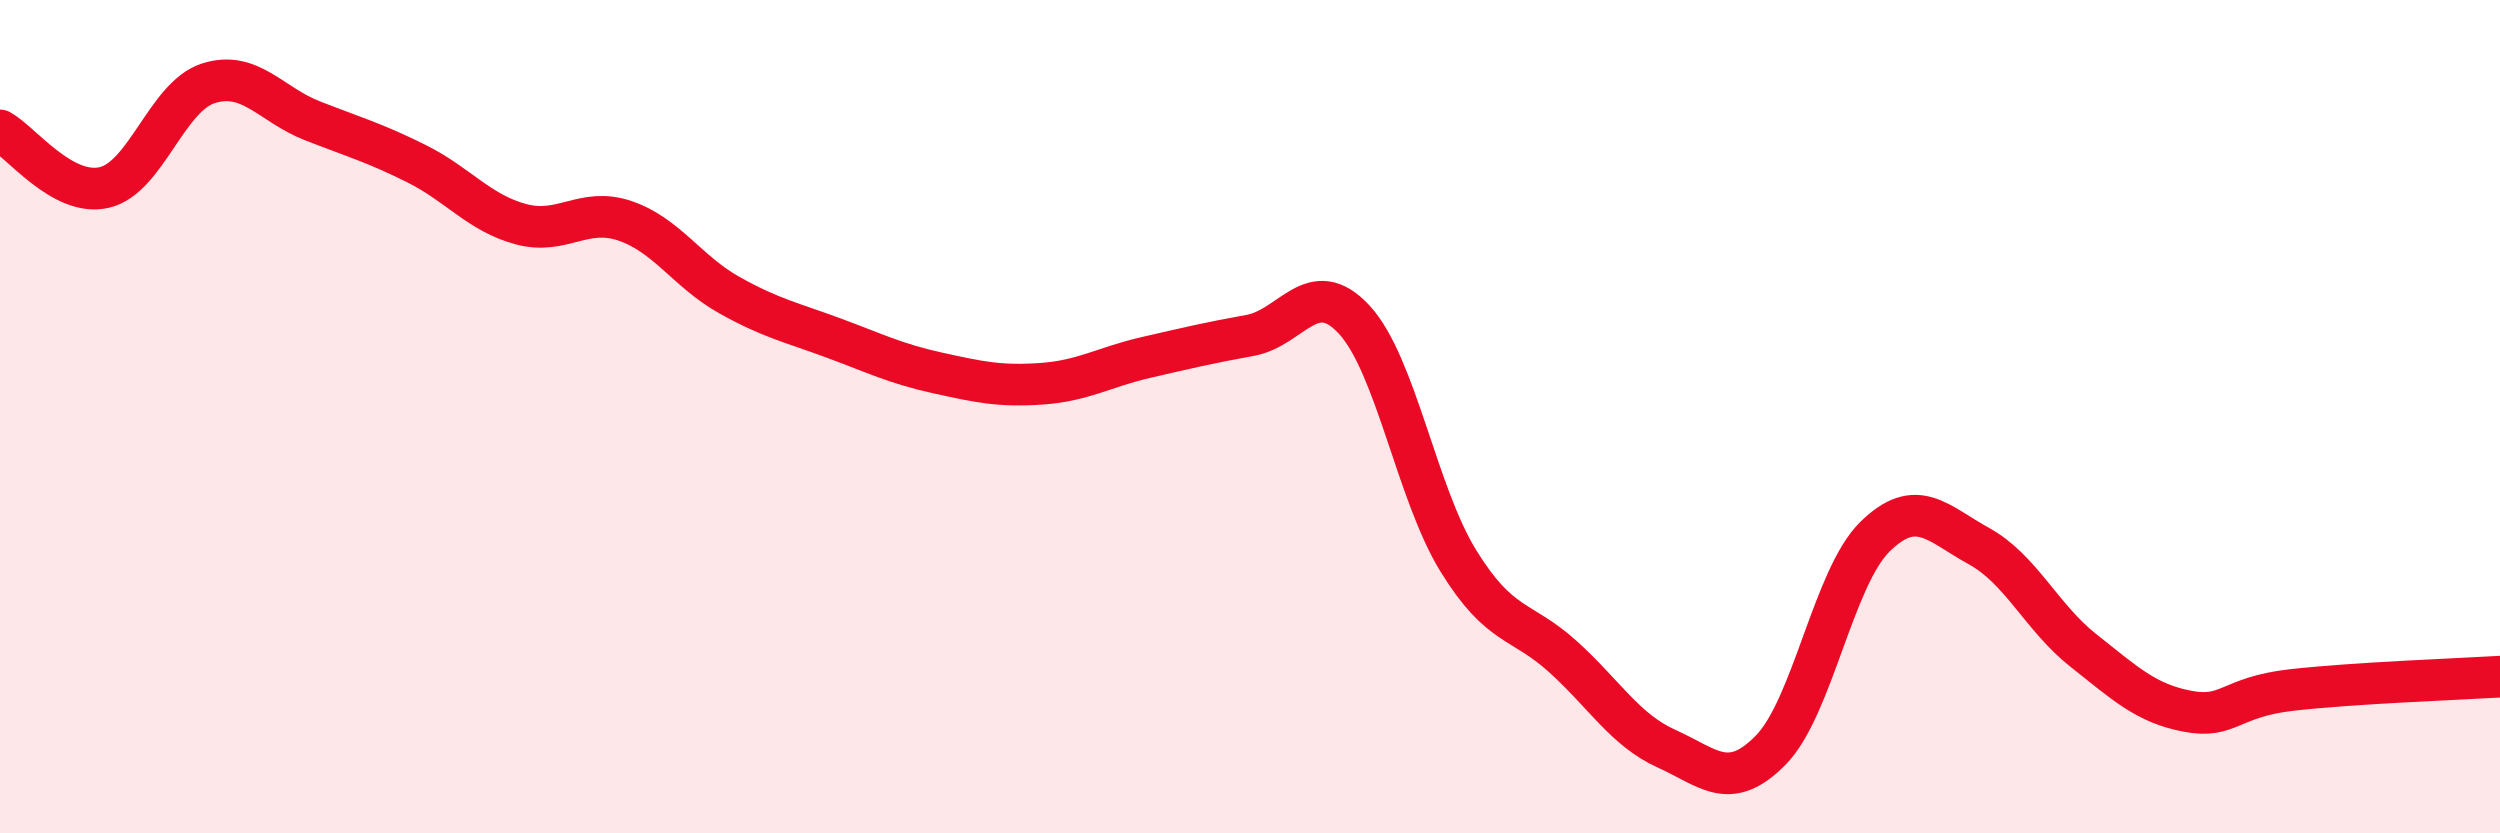
    <svg width="60" height="20" viewBox="0 0 60 20" xmlns="http://www.w3.org/2000/svg">
      <path
        d="M 0,3.13 C 0.5,3.4 1.5,4.73 2.5,4.5 C 3.5,4.27 4,2.32 5,2 C 6,1.68 6.5,2.51 7.5,2.9 C 8.5,3.29 9,3.43 10,3.93 C 11,4.43 11.5,5.11 12.5,5.38 C 13.5,5.65 14,4.96 15,5.3 C 16,5.64 16.5,6.52 17.5,7.08 C 18.5,7.64 19,7.74 20,8.11 C 21,8.48 21.5,8.73 22.5,8.95 C 23.5,9.17 24,9.28 25,9.21 C 26,9.14 26.5,8.81 27.5,8.58 C 28.5,8.35 29,8.23 30,8.05 C 31,7.87 31.5,6.59 32.5,7.67 C 33.5,8.75 34,11.84 35,13.46 C 36,15.08 36.5,14.85 37.5,15.75 C 38.5,16.65 39,17.52 40,17.97 C 41,18.42 41.5,19.02 42.5,18 C 43.5,16.98 44,13.86 45,12.88 C 46,11.9 46.5,12.56 47.5,13.11 C 48.5,13.66 49,14.82 50,15.61 C 51,16.4 51.5,16.88 52.5,17.07 C 53.5,17.26 53.5,16.73 55,16.56 C 56.5,16.39 59,16.3 60,16.24L60 20L0 20Z"
        fill="#EB0A25"
        opacity="0.1"
        stroke-linecap="round"
        stroke-linejoin="round"
      />
      <path
        d="M 0,3.13 C 0.5,3.4 1.5,4.73 2.5,4.5 C 3.5,4.27 4,2.32 5,2 C 6,1.68 6.5,2.51 7.5,2.9 C 8.5,3.29 9,3.43 10,3.93 C 11,4.43 11.5,5.11 12.5,5.38 C 13.5,5.65 14,4.96 15,5.3 C 16,5.64 16.5,6.52 17.5,7.08 C 18.5,7.64 19,7.74 20,8.11 C 21,8.48 21.5,8.73 22.5,8.95 C 23.5,9.17 24,9.28 25,9.21 C 26,9.14 26.5,8.81 27.5,8.58 C 28.5,8.35 29,8.23 30,8.05 C 31,7.87 31.5,6.59 32.5,7.67 C 33.5,8.75 34,11.84 35,13.46 C 36,15.08 36.5,14.85 37.5,15.75 C 38.5,16.65 39,17.52 40,17.97 C 41,18.42 41.5,19.02 42.5,18 C 43.5,16.98 44,13.86 45,12.88 C 46,11.9 46.5,12.56 47.5,13.11 C 48.5,13.66 49,14.82 50,15.61 C 51,16.4 51.5,16.88 52.5,17.07 C 53.5,17.26 53.5,16.73 55,16.56 C 56.5,16.39 59,16.3 60,16.24"
        stroke="#EB0A25"
        stroke-width="1"
        fill="none"
        stroke-linecap="round"
        stroke-linejoin="round"
      />
    </svg>
  